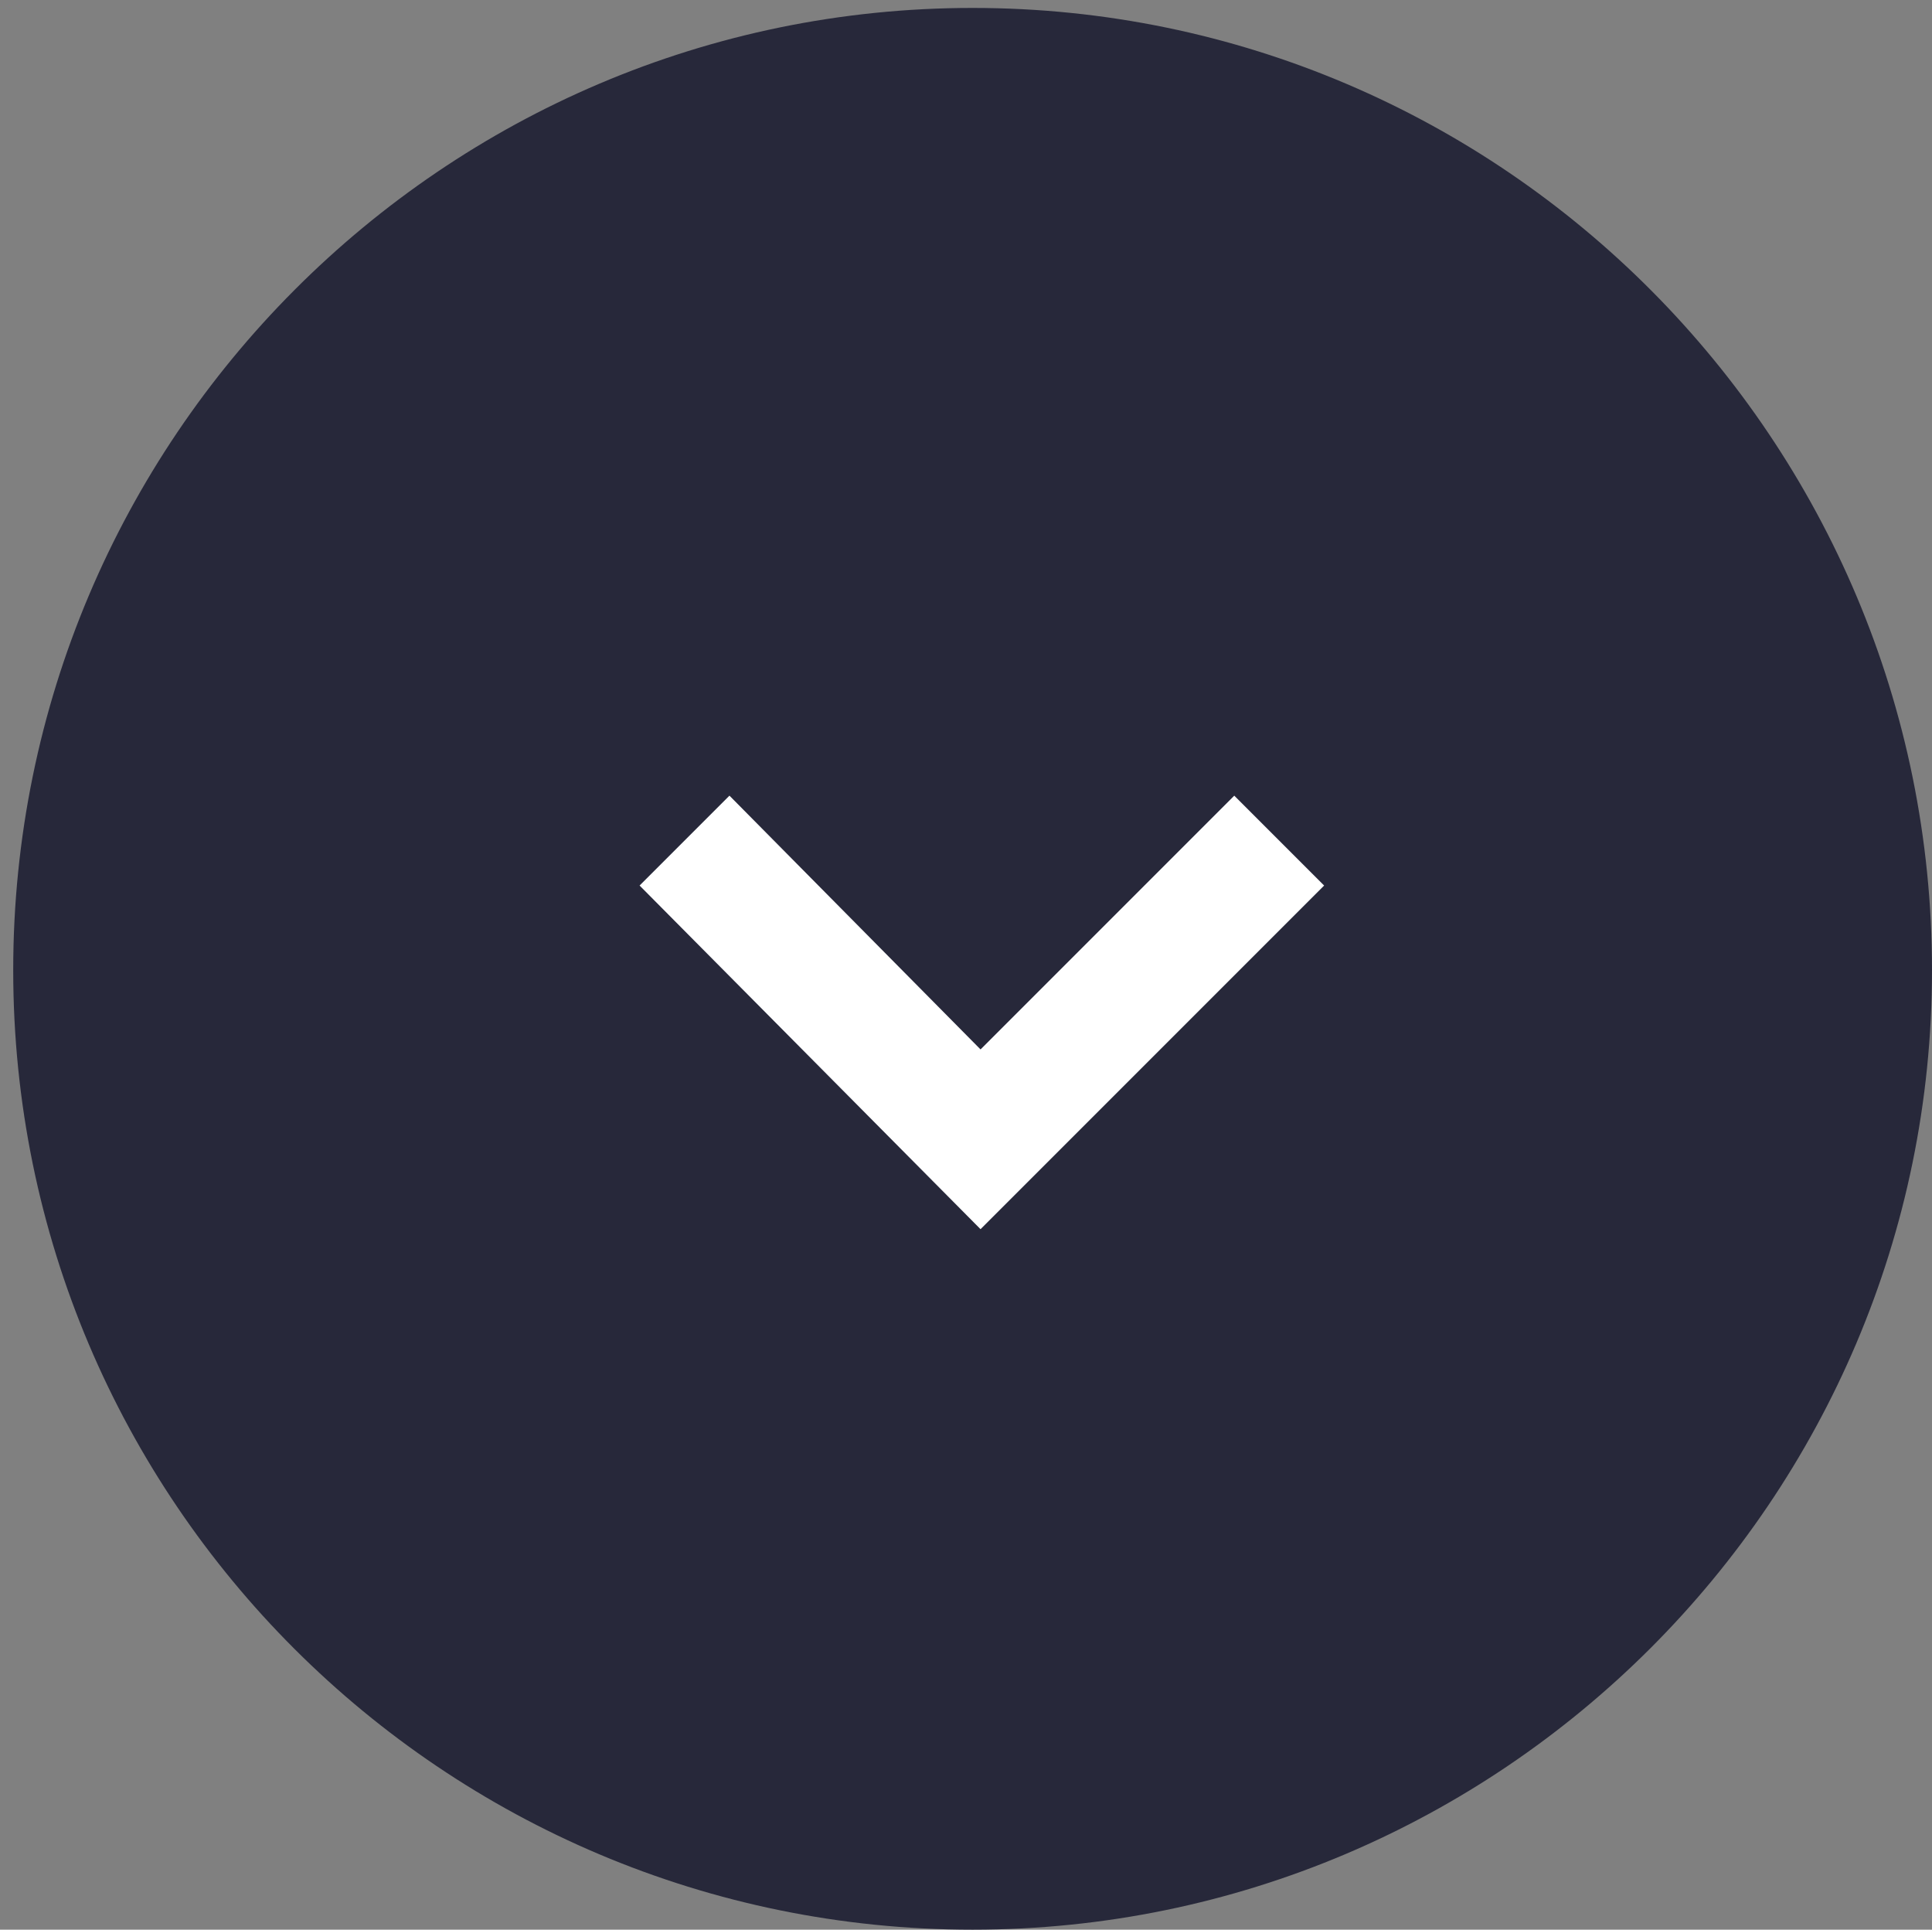 <?xml version="1.0" encoding="utf-8"?>
<!-- Generator: Adobe Illustrator 24.1.2, SVG Export Plug-In . SVG Version: 6.00 Build 0)  -->
<svg version="1.1" id="Calque_1" xmlns="http://www.w3.org/2000/svg" xmlns:xlink="http://www.w3.org/1999/xlink" x="0px" y="0px"
	 viewBox="0 0 73.1 73" style="enable-background:new 0 0 73.1 73;" xml:space="preserve">
<rect x="0" y="0" width="73.1" height="73" fill="#808080" stroke="none"/>
<style type="text/css">
	.st0{fill:#27283A;}
	.st1{fill:#FFFFFF;}
</style>
<g>
	<path class="st0" d="M36.8,0.3c-20,0-36.3,16.3-36.3,36.4S16.8,73,36.8,73s36.3-16.3,36.3-36.3S56.9,0.3,36.8,0.3z"/>
	<g>
		<g>
			<g>
				<polygon class="st1" points="37.1,46.5 24.2,33.5 27.6,30.1 37.1,39.7 46.7,30.1 50.1,33.5 				"/>
			</g>
		</g>
	</g>
</g>
</svg>
